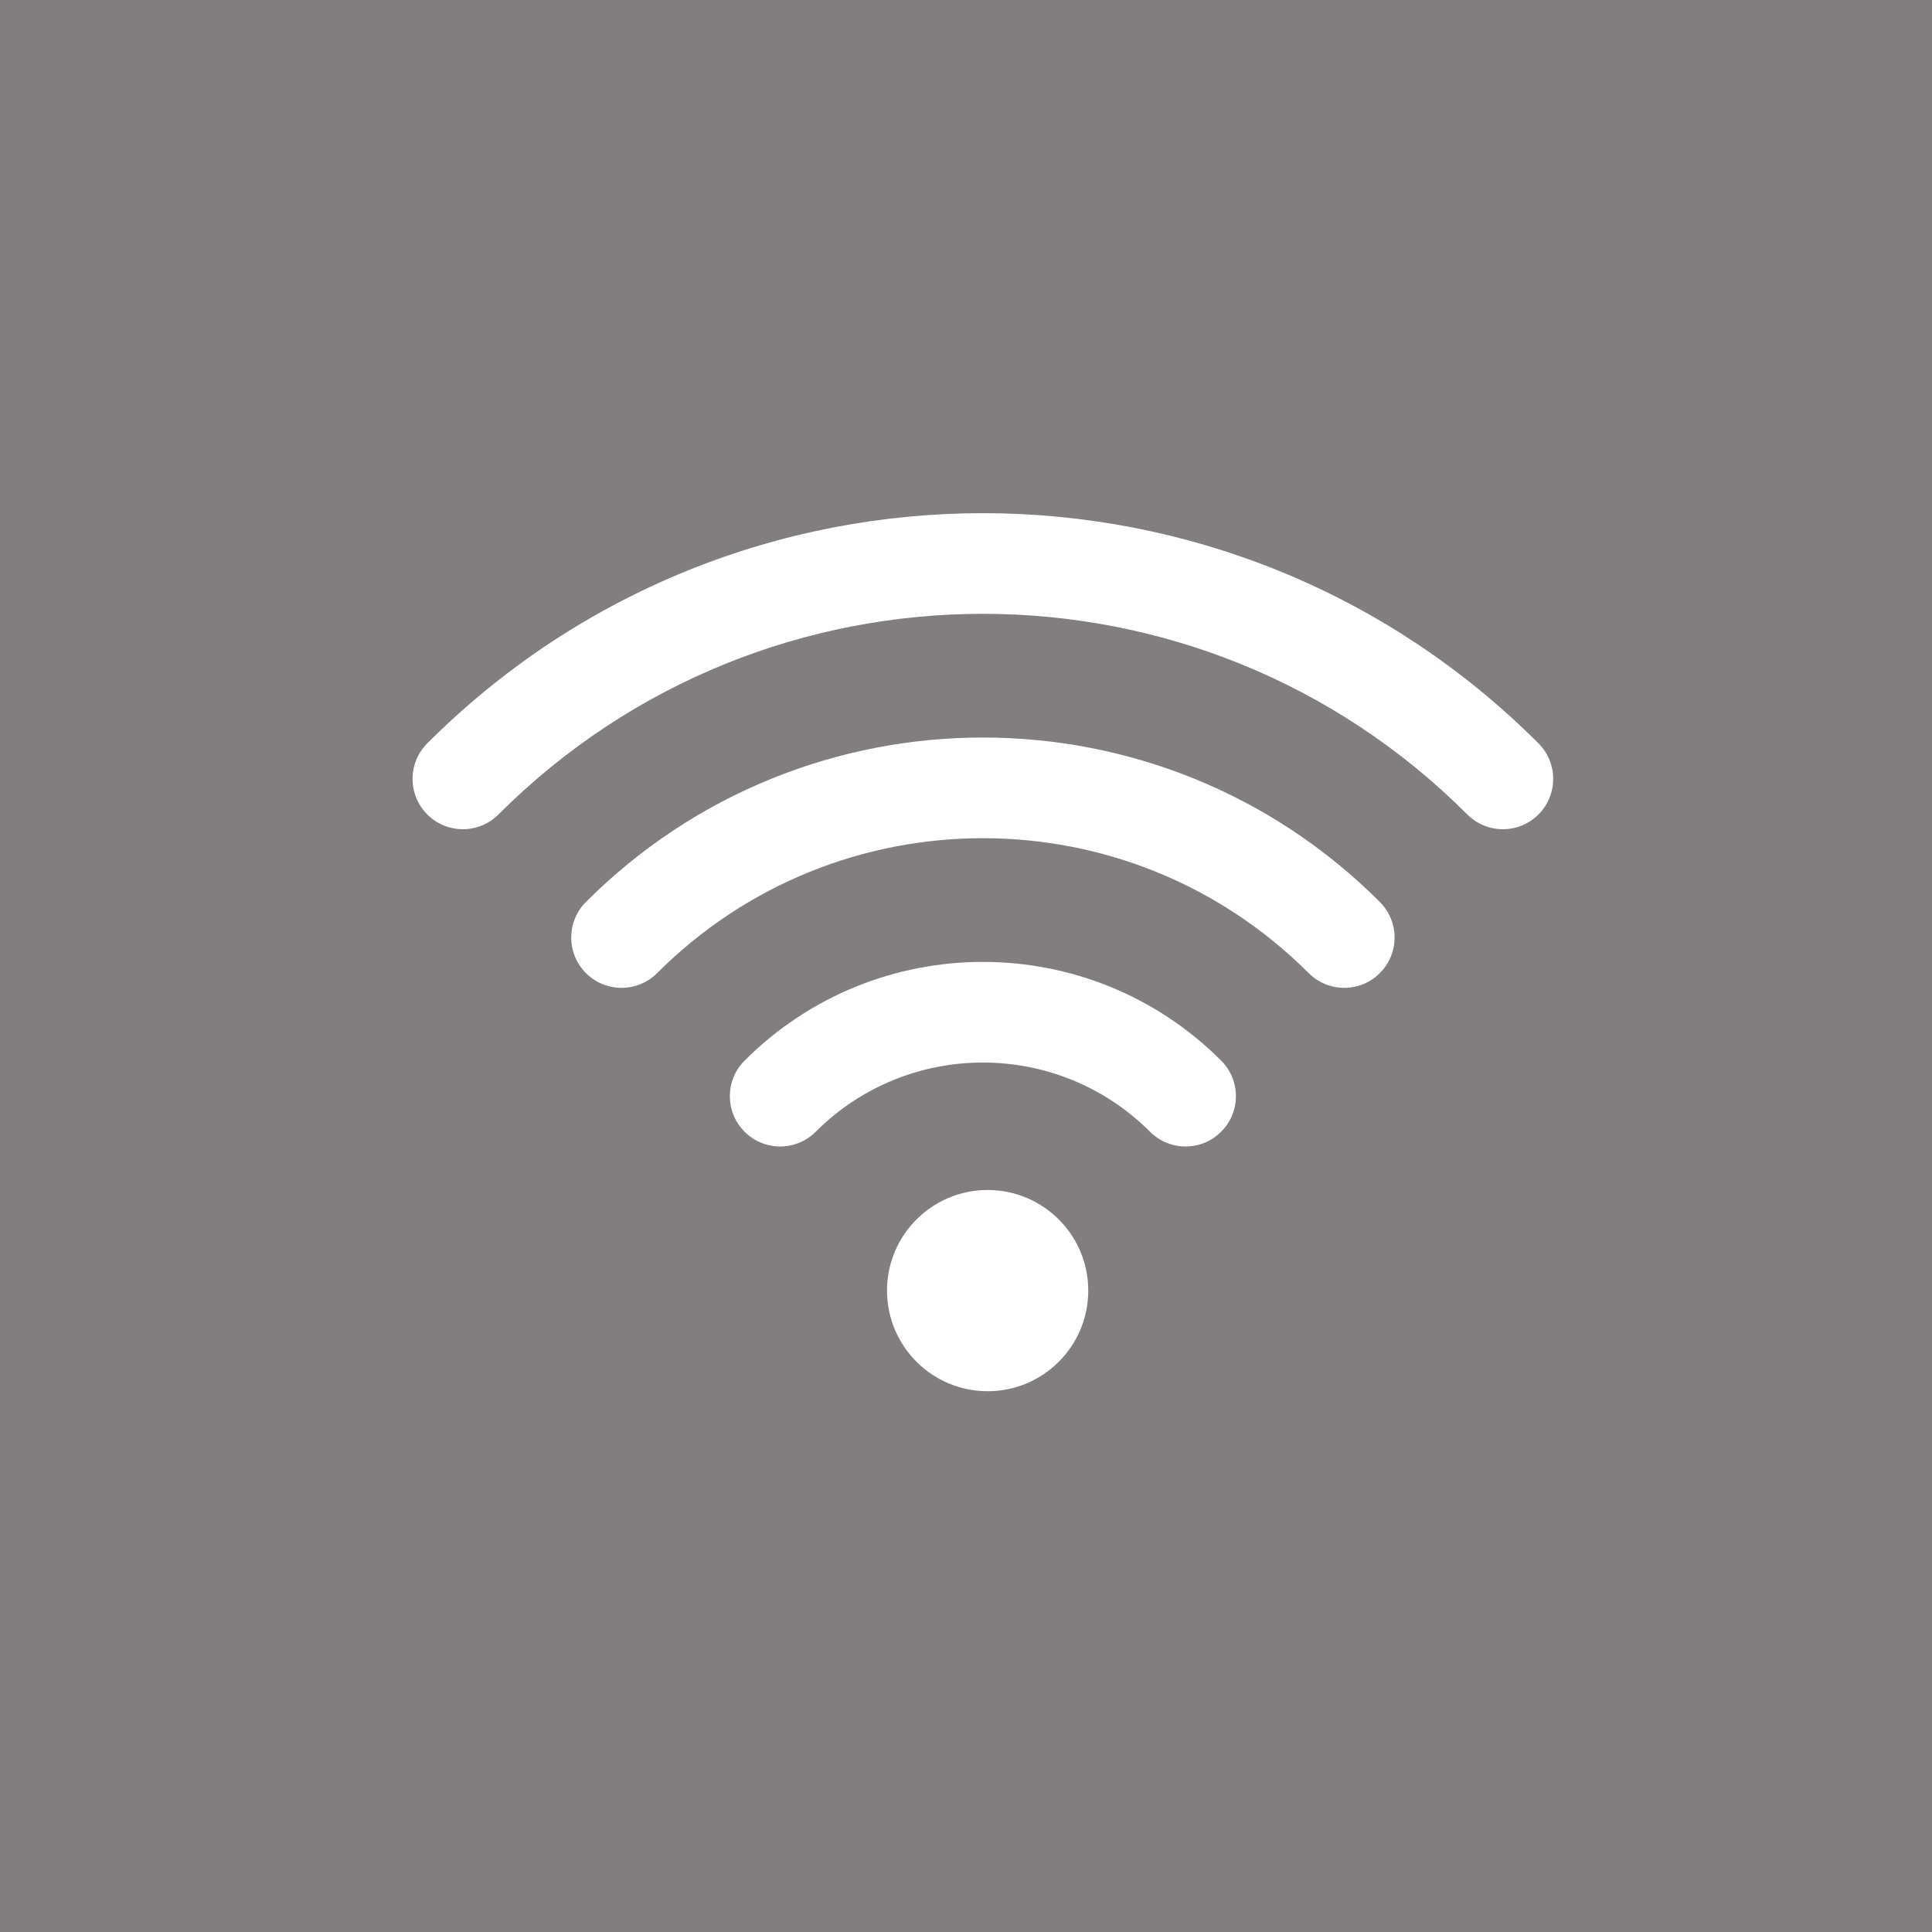 <svg width="32" height="32" viewBox="0 0 32 32" fill="none" xmlns="http://www.w3.org/2000/svg">
<rect width="32" height="32" fill="#827D7E"/>
<path d="M16.358 23.043C17.279 23.043 18.025 22.297 18.025 21.376C18.025 20.456 17.279 19.71 16.358 19.71C15.438 19.71 14.692 20.456 14.692 21.376C14.692 22.297 15.438 23.043 16.358 23.043Z" fill="white"/>
<path fill-rule="evenodd" clip-rule="evenodd" d="M19.048 18.745C17.519 17.217 15.04 17.217 13.511 18.745C13.186 19.071 12.658 19.071 12.333 18.745C12.007 18.42 12.007 17.892 12.333 17.567C14.512 15.387 18.047 15.387 20.226 17.567C20.552 17.892 20.552 18.42 20.226 18.745C19.901 19.071 19.373 19.071 19.048 18.745Z" fill="white"/>
<path fill-rule="evenodd" clip-rule="evenodd" d="M21.676 16.118C18.696 13.138 13.864 13.138 10.884 16.118C10.558 16.443 10.031 16.443 9.705 16.118C9.38 15.792 9.38 15.264 9.705 14.939C13.336 11.308 19.223 11.308 22.854 14.939C23.18 15.264 23.18 15.792 22.854 16.118C22.529 16.443 22.001 16.443 21.676 16.118Z" fill="white"/>
<path fill-rule="evenodd" clip-rule="evenodd" d="M24.303 13.49C19.872 9.059 12.687 9.059 8.256 13.49C7.93 13.816 7.403 13.816 7.077 13.49C6.752 13.165 6.752 12.637 7.077 12.312C12.159 7.229 20.4 7.229 25.482 12.312C25.807 12.637 25.807 13.165 25.482 13.49C25.156 13.816 24.629 13.816 24.303 13.49Z" fill="white"/>
</svg>
